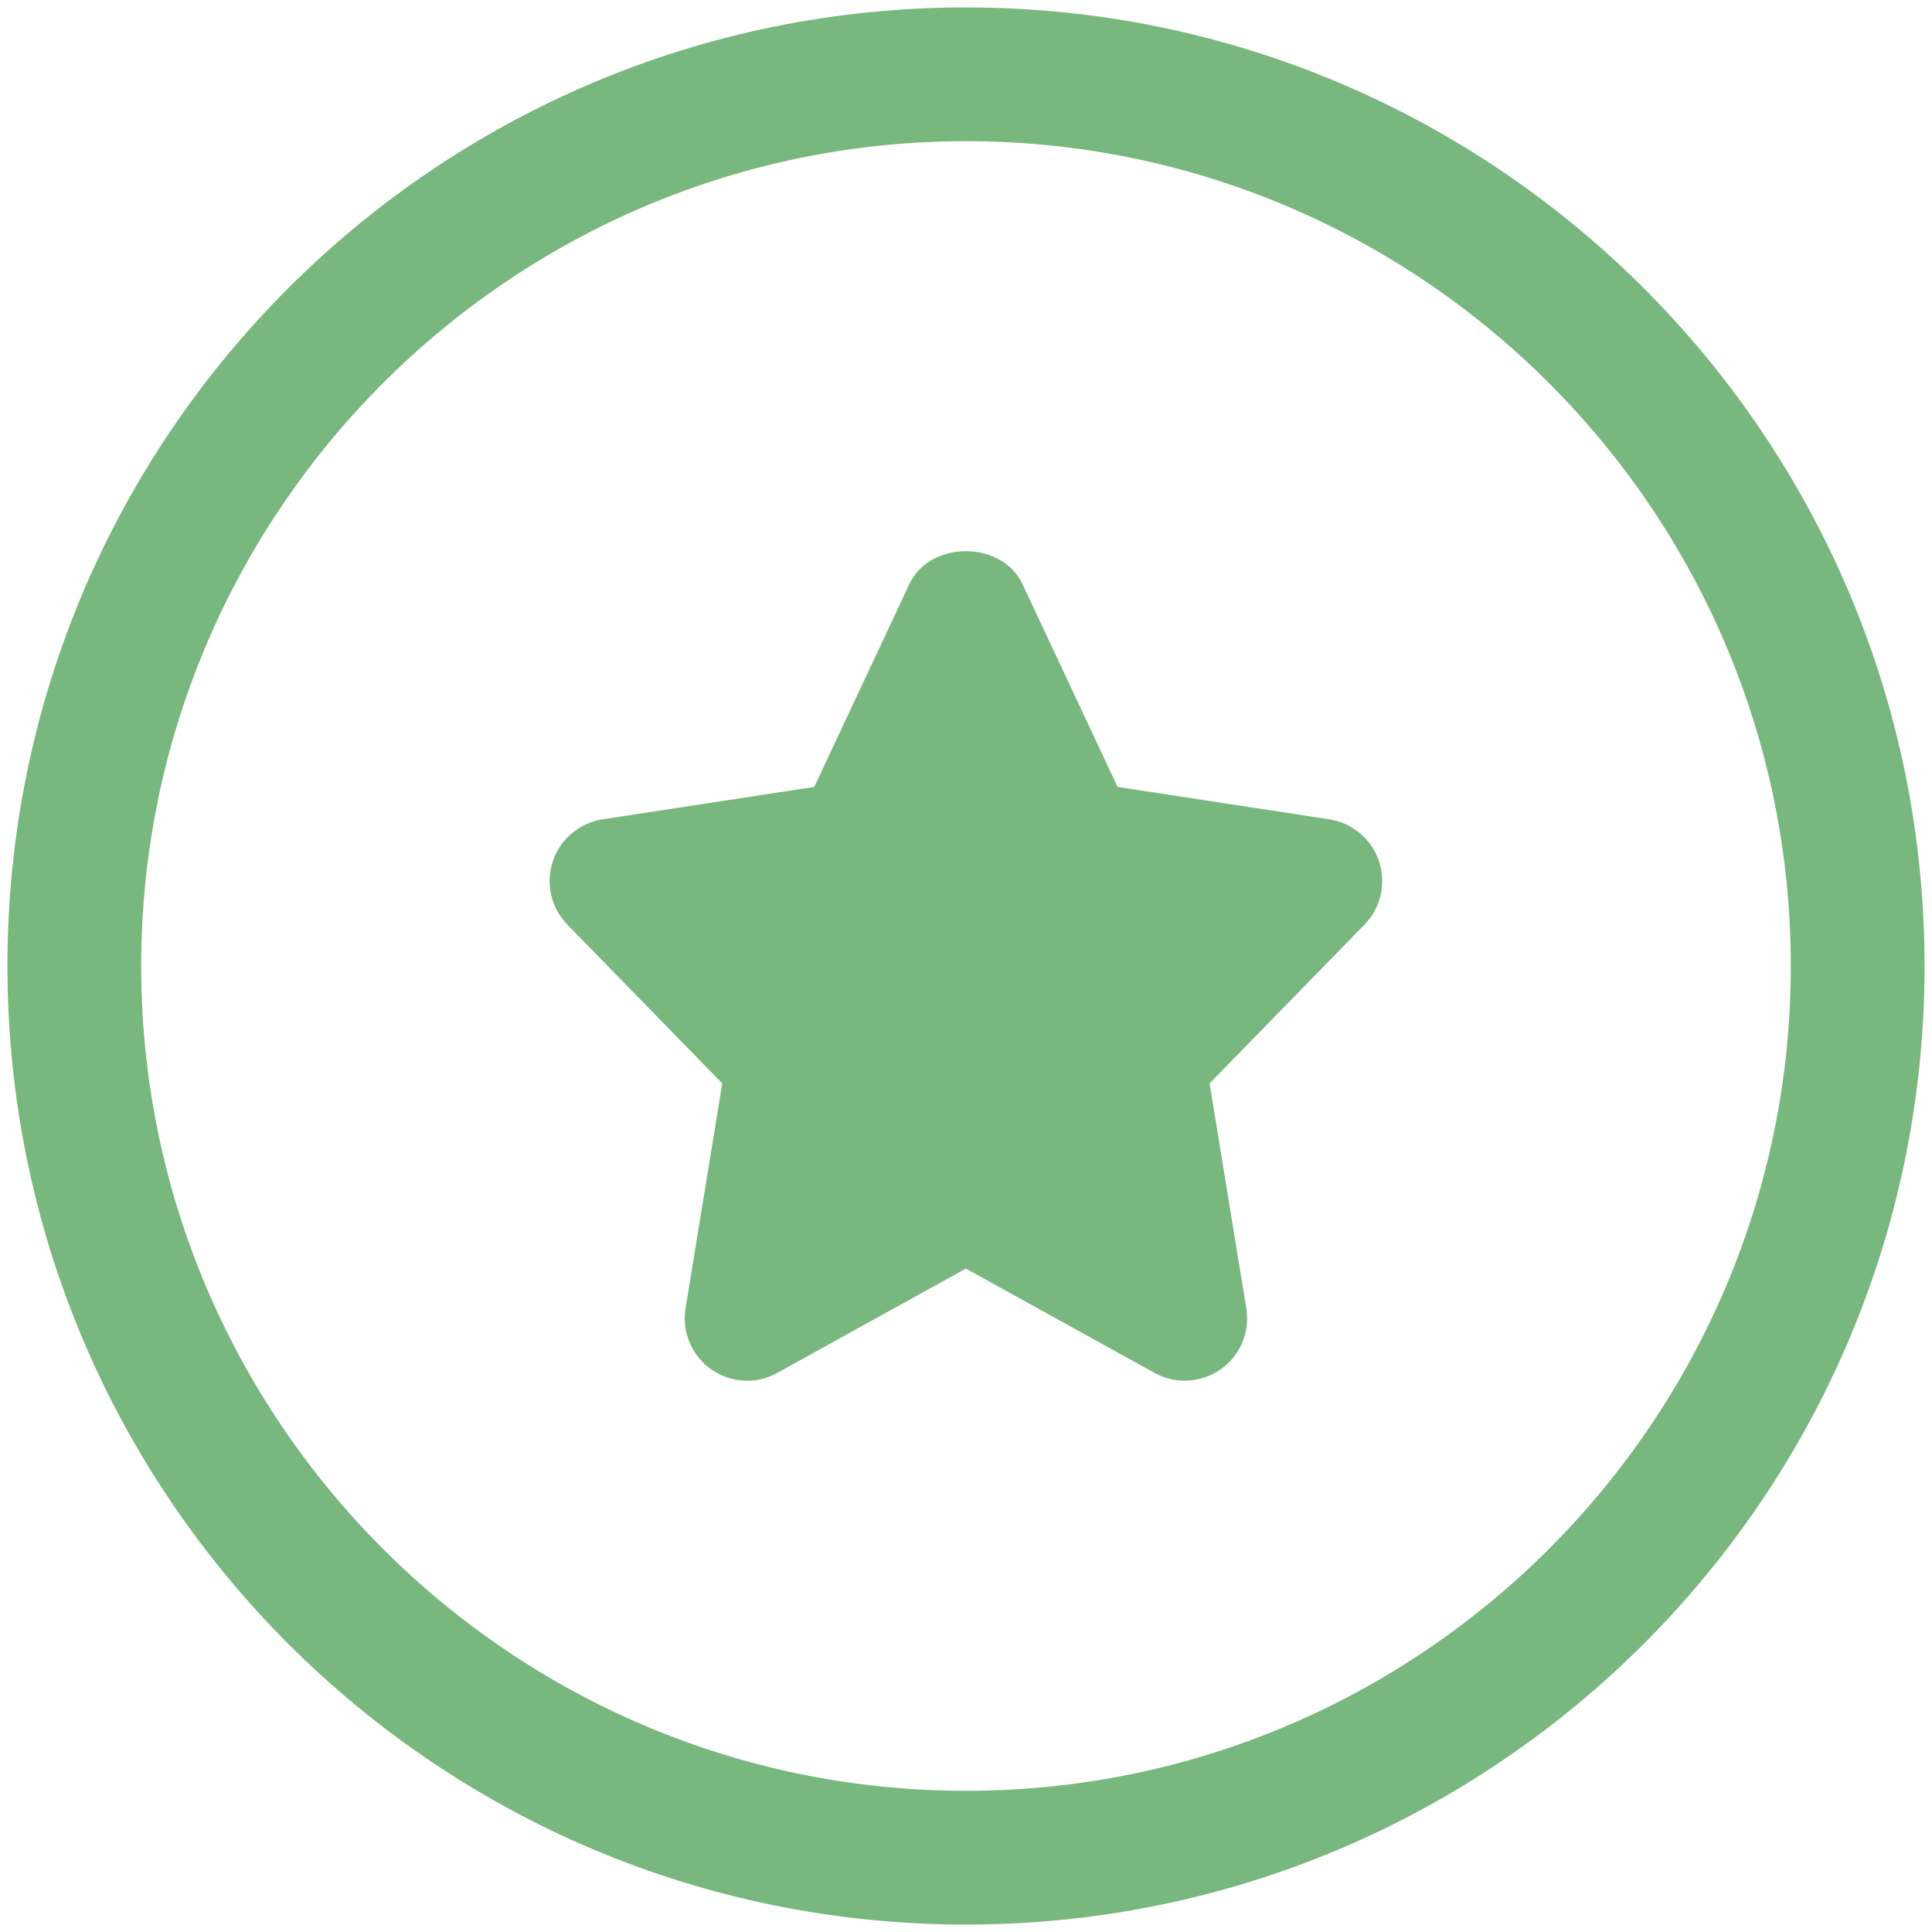 <?xml version="1.0" encoding="UTF-8"?><svg id="Challenges_Leaderboards" xmlns="http://www.w3.org/2000/svg" viewBox="0 0 130 130"><defs><style>.cls-1{fill:#78b77d;}</style></defs><path class="cls-1" d="m65,9.5c30.6,0,55.5,24.9,55.5,55.5s-24.9,55.5-55.5,55.5S9.5,95.6,9.5,65,34.4,9.5,65,9.5m0-9C29.38.5.5,29.38.5,65s28.88,64.5,64.5,64.5,64.5-28.88,64.5-64.5S100.62.5,65,.5h0Z"/><path class="cls-1" d="m79.72,92.9c.85,0,1.7-.26,2.42-.76,1.31-.92,1.98-2.52,1.72-4.11l-2.47-15.13,10.42-10.68c1.1-1.13,1.48-2.77.98-4.27-.5-1.5-1.8-2.58-3.35-2.82l-14.24-2.18-6.4-13.65c-1.39-2.95-6.22-2.95-7.61,0l-6.4,13.65-14.24,2.18c-1.55.24-2.85,1.33-3.35,2.82-.5,1.5-.12,3.14.98,4.27l10.42,10.68-2.47,15.13c-.26,1.59.41,3.18,1.72,4.11,1.32.92,3.05,1.03,4.45.24l12.69-7.02,12.68,7.01c.64.36,1.34.53,2.03.53Z"/></svg>
